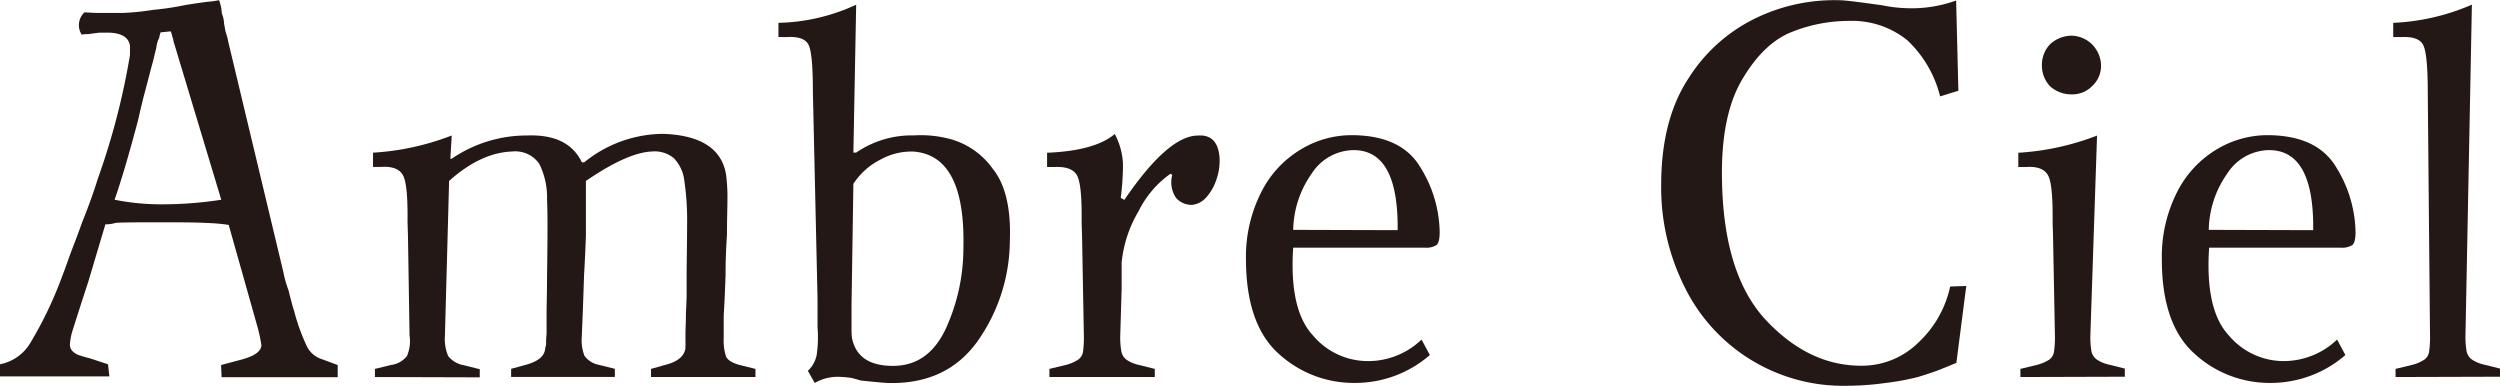 <svg id="レイヤー_1" data-name="レイヤー 1" xmlns="http://www.w3.org/2000/svg" viewBox="0 0 322.92 49.81"><defs><style>.cls-1{fill:#231815;}</style></defs><path class="cls-1" d="M358.52,235.85a3.62,3.62,0,0,1-2.68,1.05,4.11,4.11,0,0,1-2.74-1.05,3.87,3.87,0,0,1-1.05-2.68,3.83,3.83,0,0,1,1.05-2.74,4.14,4.14,0,0,1,2.74-1.11,3.9,3.9,0,0,1,2.68,1.11,4,4,0,0,1,1.17,2.74A3.56,3.56,0,0,1,358.52,235.85Z" transform="translate(-88.3 -224.71)"/><path class="cls-1" d="M116.59,224.73a5.09,5.09,0,0,1,.35,1.57c0,.13.1.35.18.65a3.23,3.23,0,0,1,.12.79l.18,1,.21.69a5.16,5.16,0,0,1,.14.62l7.14,29.84a13.46,13.46,0,0,0,.65,2.29c.39,1.57.63,2.44.71,2.61a25.39,25.39,0,0,0,1.73,4.78,3.26,3.26,0,0,0,1.78,1.5l2.14.79v1.57h-15l-.06-1.57,2.2-.59c2-.48,3-1.13,3-2a20.22,20.22,0,0,0-.47-2.23l-3.75-13.28a22.22,22.22,0,0,0-2.37-.23c-1.11-.06-2.54-.1-4.28-.1H109c-.52,0-.92,0-1.22,0s-.62,0-1,0q-2.43,0-3.51.06a4.77,4.77,0,0,1-1.36.2l-2.2,7.39c-1,3.06-1.64,5.05-1.93,6a7.75,7.75,0,0,0-.45,2.13,1.19,1.19,0,0,0,.36.88,2.33,2.33,0,0,0,1,.56,11.51,11.51,0,0,0,1.13.32l2.43.79.18,1.57H88.3v-1.57a5.84,5.84,0,0,0,3.89-2.71,50.14,50.14,0,0,0,4-8.28c.32-.83.63-1.66.92-2.49s.61-1.66.93-2.49.61-1.63.89-2.42q1.19-2.94,2-5.56a92.48,92.48,0,0,0,4.16-16v-1.18c-.16-1.05-1-1.62-2.62-1.7h-1.37l-1.42.19a3.12,3.12,0,0,0-.83.07,2.28,2.28,0,0,1,.35-2.88c.4,0,1,.07,1.79.07h3.09a30.59,30.59,0,0,0,4-.4,34.31,34.31,0,0,0,4-.59q1.07-.19,3-.45A9.84,9.84,0,0,0,116.59,224.73ZM103.1,250.51a30.41,30.41,0,0,0,6.12.59,49.5,49.5,0,0,0,7.66-.59L110.7,230c0-.18-.1-.41-.17-.69s-.14-.47-.18-.55l-1.31.13a4.87,4.87,0,0,0-.18.72,3.35,3.35,0,0,0-.36,1.24c-.11.43-.21.83-.29,1.18s-.2.81-.36,1.37c-.28,1.09-.61,2.36-1,3.8-.24,1-.43,1.74-.56,2.35s-.31,1.29-.51,2Q104.29,247.1,103.1,250.51Z" transform="translate(-88.3 -224.71)"/><path class="cls-1" d="M136.73,273.41v-1.05l2.14-.52a3.06,3.06,0,0,0,2-1.15,4.91,4.91,0,0,0,.33-2.65L141,255.35l-.06-2q.06-4.84-.59-6c-.44-.81-1.37-1.17-2.8-1.08h-1.07v-1.84a33.48,33.48,0,0,0,10.17-2.22l-.18,3h.18a17.16,17.16,0,0,1,9.74-3c3.53-.13,5.88,1,7.07,3.47h.3A16.31,16.31,0,0,1,174,242q7.24.27,8.08,5.24a21.87,21.87,0,0,1,.18,3.33c0,1.05-.06,2.56-.06,4.52-.12,1.7-.18,3.42-.18,5.17-.08,2.27-.16,4-.24,5.17,0,.61,0,1.12,0,1.54s0,.88,0,1.4a6.73,6.73,0,0,0,.29,2.36c.2.48.78.85,1.73,1.11l2.08.52v1.05H172.39v-1.05l1.84-.52c1.58-.39,2.46-1.11,2.61-2.16a2,2,0,0,1,0-.36,2.42,2.42,0,0,0,0-.42v-1c0-.61.06-1.52.06-2.74q.06-1.19.09-2.13c0-.63,0-1.49,0-2.59,0-1.91.06-4.13.06-6.64a34.79,34.79,0,0,0-.36-5.76,5,5,0,0,0-1.36-2.91,3.91,3.91,0,0,0-2.85-.85q-3.15.14-8.5,3.8c0,1.44,0,2.67,0,3.7s0,2.14,0,3.36c-.08,2.19-.16,3.89-.24,5.11-.08,2.7-.18,5.39-.3,8.05a5.54,5.54,0,0,0,.36,2.38,3,3,0,0,0,1.84,1.15l2.08.52v1.05H154.32v-1.05l1.9-.52c1.63-.44,2.46-1.15,2.5-2.16a2,2,0,0,0,.12-.78,6.81,6.81,0,0,1,.06-1v-2.74c0-1,.06-2.58.06-4.72.07-4.71.09-8,0-10a9.64,9.64,0,0,0-1-4.55,3.76,3.76,0,0,0-3.51-1.6c-2.69.09-5.41,1.36-8.14,3.8l-.54,20a5.67,5.67,0,0,0,.42,2.62,3.27,3.27,0,0,0,2,1.18l2.08.52v1.05Z" transform="translate(-88.3 -224.71)"/><path class="cls-1" d="M198.89,225.32l-.36,19.1h.36a12.71,12.71,0,0,1,7.49-2.22,14.54,14.54,0,0,1,4.84.52,10,10,0,0,1,5.32,3.8c1.62,2,2.36,5.15,2.2,9.29a22.68,22.68,0,0,1-4.19,13q-4,5.57-11.56,5.37-1.25-.07-3.57-.33c-.39-.13-.79-.24-1.18-.33a13.93,13.93,0,0,0-1.43-.13,5.82,5.82,0,0,0-3.27.79l-.89-1.57a3.85,3.85,0,0,0,1.13-2,15.81,15.81,0,0,0,.12-3.63q0-.66,0-1.08c0-.28,0-.58,0-.89v-1.7l-.6-26.69c0-3.32-.18-5.36-.56-6.12s-1.32-1.1-2.82-1h-1.07v-1.84A25.09,25.09,0,0,0,198.89,225.32Zm-.6,38.8v2.68c0,.66,0,1.18.06,1.57q.72,3.6,5.29,3.6c3,0,5.21-1.53,6.72-4.58a25,25,0,0,0,2.38-10.66q.28-11.91-6.42-12.44a8.15,8.15,0,0,0-4.22,1,8.93,8.93,0,0,0-3.57,3.17Z" transform="translate(-88.3 -224.71)"/><path class="cls-1" d="M223.85,273.41v-1.05l2.14-.52a5.25,5.25,0,0,0,1.6-.69,1.55,1.55,0,0,0,.6-1,13.32,13.32,0,0,0,.11-2.1l-.23-12.69-.06-2q.06-4.84-.6-6t-2.79-1.08h-1.07v-1.84q6.18-.25,8.74-2.42a9,9,0,0,1,1.06,3.8,32.3,32.3,0,0,1-.29,4.45l.47.26q5.66-8.31,9.51-8.31c1.7-.13,2.64.83,2.79,2.88a7.46,7.46,0,0,1-.41,2.81,6.4,6.4,0,0,1-1.28,2.26,2.88,2.88,0,0,1-1.81,1,2.7,2.7,0,0,1-2.11-.88,3.63,3.63,0,0,1-.5-3l-.24-.13a12.82,12.82,0,0,0-4.1,4.81,16.08,16.08,0,0,0-2.2,6.64c0,.4,0,.72,0,1s0,.55,0,.85,0,.57,0,.79,0,.48,0,.79l-.18,6a10.47,10.47,0,0,0,.15,2.1,1.74,1.74,0,0,0,.68,1.05,4.53,4.53,0,0,0,1.55.65l2.08.52v1.05Z" transform="translate(-88.3 -224.71)"/><path class="cls-1" d="M271.92,268.57l1.07,2a14.69,14.69,0,0,1-9.56,3.6,14.35,14.35,0,0,1-10-3.8q-4.18-3.79-4.19-12.17a18.4,18.4,0,0,1,1.91-8.54,13.43,13.43,0,0,1,5.08-5.59,12.65,12.65,0,0,1,6.62-1.9q6.48,0,8.94,4.19a16.22,16.22,0,0,1,2.47,8.31c0,.91-.14,1.48-.42,1.7a2.44,2.44,0,0,1-1.48.33H255.34q-.53,8,2.53,11.31a9.25,9.25,0,0,0,7,3.34A9.94,9.94,0,0,0,271.92,268.57Zm-3.09-14.13q.12-10.35-5.7-10.34a6.53,6.53,0,0,0-5.38,3,13,13,0,0,0-2.41,7.3Z" transform="translate(-88.3 -224.71)"/><path class="cls-1" d="M338.9,237.16a14.84,14.84,0,0,0-4.25-7.26,11.32,11.32,0,0,0-7.46-2.49,19.91,19.91,0,0,0-7.55,1.47q-3.61,1.47-6.36,6.19t-2.55,13.08q.24,12.18,5.76,18t12.25,5.8a10.39,10.39,0,0,0,7.36-3,13.88,13.88,0,0,0,4.1-7.23l2.08-.07L341,271.58c-.4.17-1.08.45-2,.82s-1.93.69-2.94,1a32.65,32.65,0,0,1-4.22.78,37.33,37.33,0,0,1-4.9.36,22.82,22.82,0,0,1-21.12-12.92,28.69,28.69,0,0,1-2.95-13q0-8.51,3.6-13.9a21.08,21.08,0,0,1,8.88-7.79,23.29,23.29,0,0,1,10.52-2.19c.83,0,2.68.26,5.53.65a18.85,18.85,0,0,0,3.8.39,17,17,0,0,0,5.77-1l.29,11.65Z" transform="translate(-88.3 -224.71)"/><path class="cls-1" d="M349.27,273.41v-1.05l2.14-.52a5.33,5.33,0,0,0,1.61-.69,1.58,1.58,0,0,0,.59-1,13,13,0,0,0,.12-2.1l-.24-12.69-.06-2q.06-4.84-.59-6c-.44-.81-1.37-1.17-2.8-1.08H349v-1.84a33.48,33.48,0,0,0,10.17-2.22L358.31,268a10.65,10.65,0,0,0,.14,2.1,1.75,1.75,0,0,0,.69,1.05,4.47,4.47,0,0,0,1.54.65l2.08.52v1.05Z" transform="translate(-88.3 -224.71)"/><path class="cls-1" d="M390.18,268.57l1.07,2a14.71,14.71,0,0,1-9.57,3.6,14.32,14.32,0,0,1-9.95-3.8q-4.2-3.79-4.19-12.17a18.4,18.4,0,0,1,1.9-8.54,13.5,13.5,0,0,1,5.08-5.59,12.71,12.71,0,0,1,6.62-1.9q6.48,0,8.95,4.19a16.32,16.32,0,0,1,2.47,8.31c0,.91-.14,1.48-.42,1.7a2.48,2.48,0,0,1-1.49.33h-17q-.54,8,2.52,11.31a9.27,9.27,0,0,0,7,3.34A10,10,0,0,0,390.18,268.57Zm-3.09-14.13q.12-10.35-5.71-10.34a6.5,6.5,0,0,0-5.37,3,13,13,0,0,0-2.41,7.3Z" transform="translate(-88.3 -224.71)"/><path class="cls-1" d="M397.73,273.41v-1.05l2.14-.52a5.25,5.25,0,0,0,1.6-.69,1.54,1.54,0,0,0,.59-1,13,13,0,0,0,.12-2.1l-.29-31.4q0-5-.6-6.15c-.39-.74-1.33-1.07-2.79-1h-1.07v-1.84a28.53,28.53,0,0,0,10.16-2.35L406.76,268a10.47,10.47,0,0,0,.15,2.1,1.74,1.74,0,0,0,.68,1.05,4.53,4.53,0,0,0,1.55.65l2.08.52v1.05Z" transform="translate(-88.3 -224.71)"/></svg>